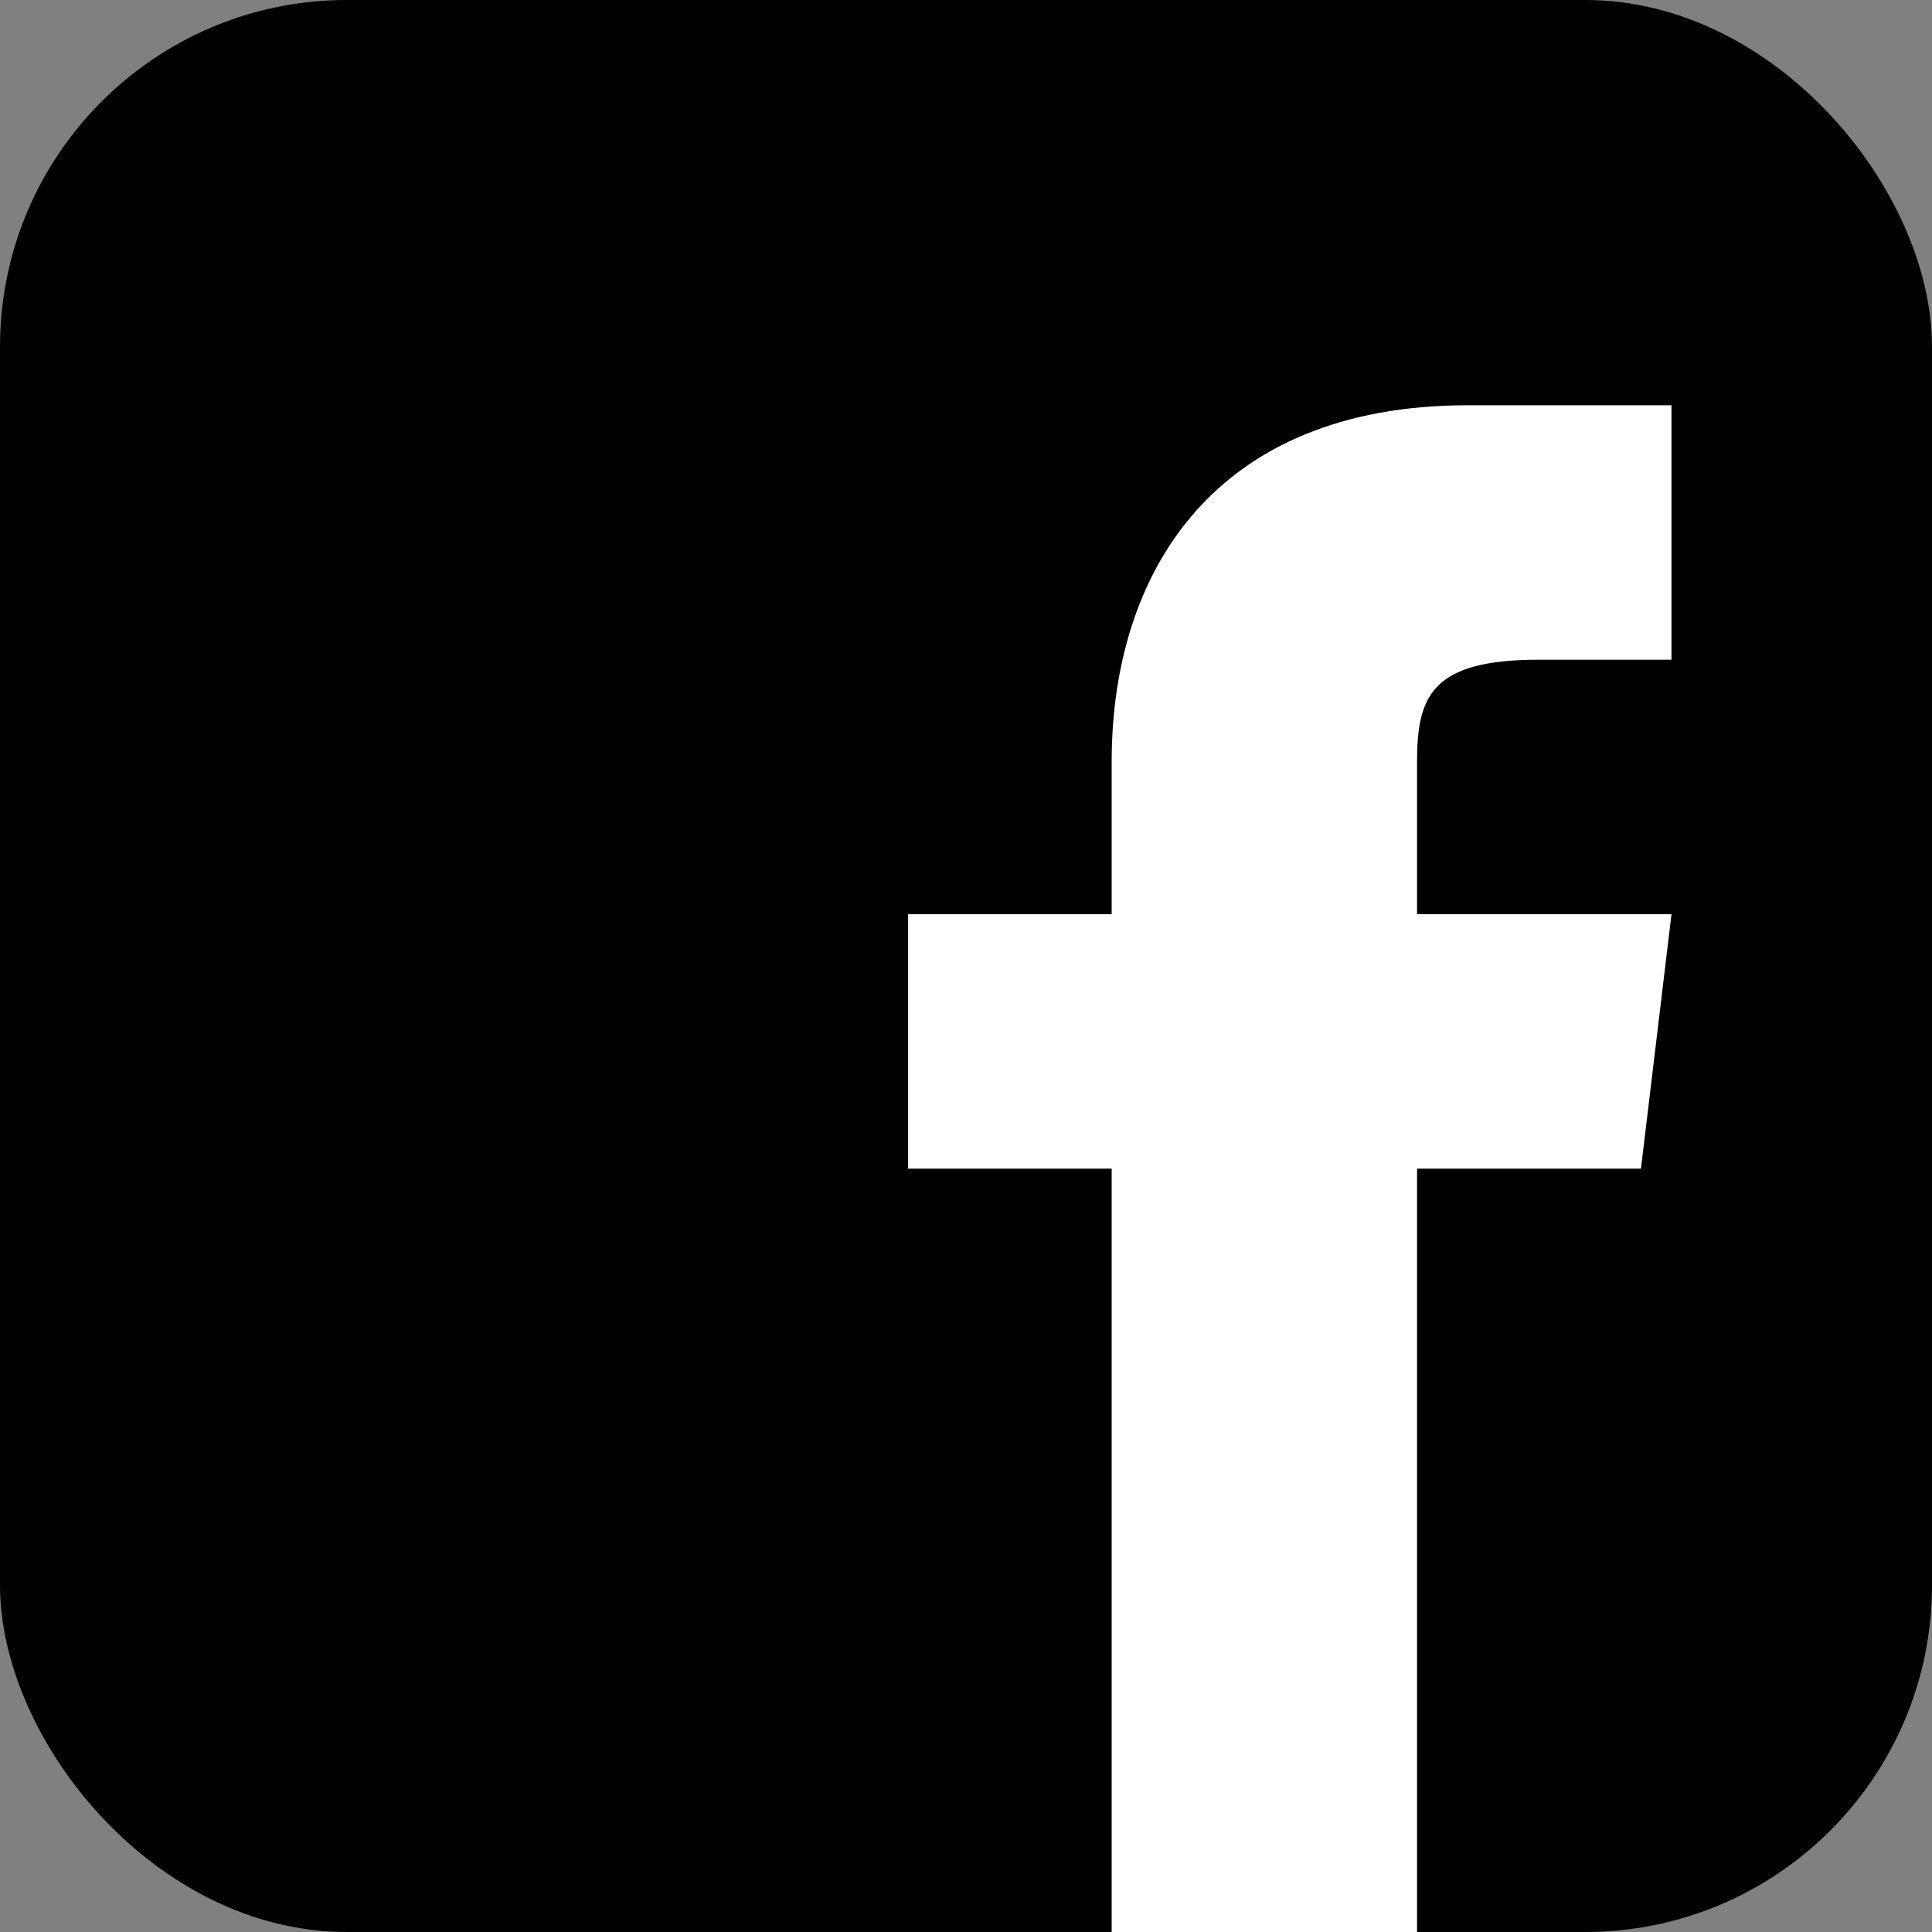 <?xml version="1.0" encoding="UTF-8" standalone="no"?>
<svg
   xmlns:dc="http://purl.org/dc/elements/1.1/"
   xmlns:cc="http://creativecommons.org/ns#"
   xmlns:rdf="http://www.w3.org/1999/02/22-rdf-syntax-ns#"
   xmlns:svg="http://www.w3.org/2000/svg"
   xmlns="http://www.w3.org/2000/svg"
   xmlns:sodipodi="http://sodipodi.sourceforge.net/DTD/sodipodi-0.dtd"
   xmlns:inkscape="http://www.inkscape.org/namespaces/inkscape"
   viewBox="0 0 50 50"
   enable-background="new 0 0 50 50"
   version="1.1"
   id="svg4"
   sodipodi:docname="f.svg"
   inkscape:version="0.92.4 (5da689c313, 2019-01-14)">
  <rect x="0" y="0" width="50" height="50" fill="#808080" stroke="none"/>
  <defs
     id="defs8" />
  <sodipodi:namedview
     pagecolor="#ffffff"
     bordercolor="#666666"
     borderopacity="1"
     objecttolerance="10"
     gridtolerance="10"
     guidetolerance="10"
     inkscape:pageopacity="0"
     inkscape:pageshadow="2"
     inkscape:window-width="1920"
     inkscape:window-height="1024"
     id="namedview6"
     showgrid="false"
     inkscape:snap-bbox="true"
     inkscape:bbox-paths="true"
     inkscape:bbox-nodes="true"
     inkscape:snap-bbox-edge-midpoints="true"
     inkscape:snap-bbox-midpoints="true"
     inkscape:snap-page="true"
     inkscape:zoom="13.350176"
     inkscape:cx="38.205902"
     inkscape:cy="25.452669"
     inkscape:window-x="0"
     inkscape:window-y="868"
     inkscape:window-maximized="1"
     inkscape:current-layer="svg4" />
  <rect
     style="opacity:1;vector-effect:none;fill:#000000;fill-opacity:0.992;stroke:none;stroke-width:3.2;stroke-linecap:square;stroke-linejoin:miter;stroke-miterlimit:4;stroke-dasharray:none;stroke-dashoffset:0;stroke-opacity:1;paint-order:stroke fill markers"
     id="rect12"
     width="50"
     height="50"
     x="0"
     y="0"
     ry="8.974" />
  <path
     d="m 36.673,23.658 v -3.951 c 0,-1.712 0.395,-2.634 3.161,-2.634 h 3.424 v -6.585 h -5.268 c -6.585,0 -9.22,4.346 -9.22,9.22 v 3.951 h -5.268 v 6.585 h 5.268 v 19.756 h 7.903 V 30.244 h 5.795 l 0.79,-6.585 z"
     id="path2"
     style="fill:#ffffff;stroke-width:1"
     inkscape:connector-curvature="0" />
</svg>
